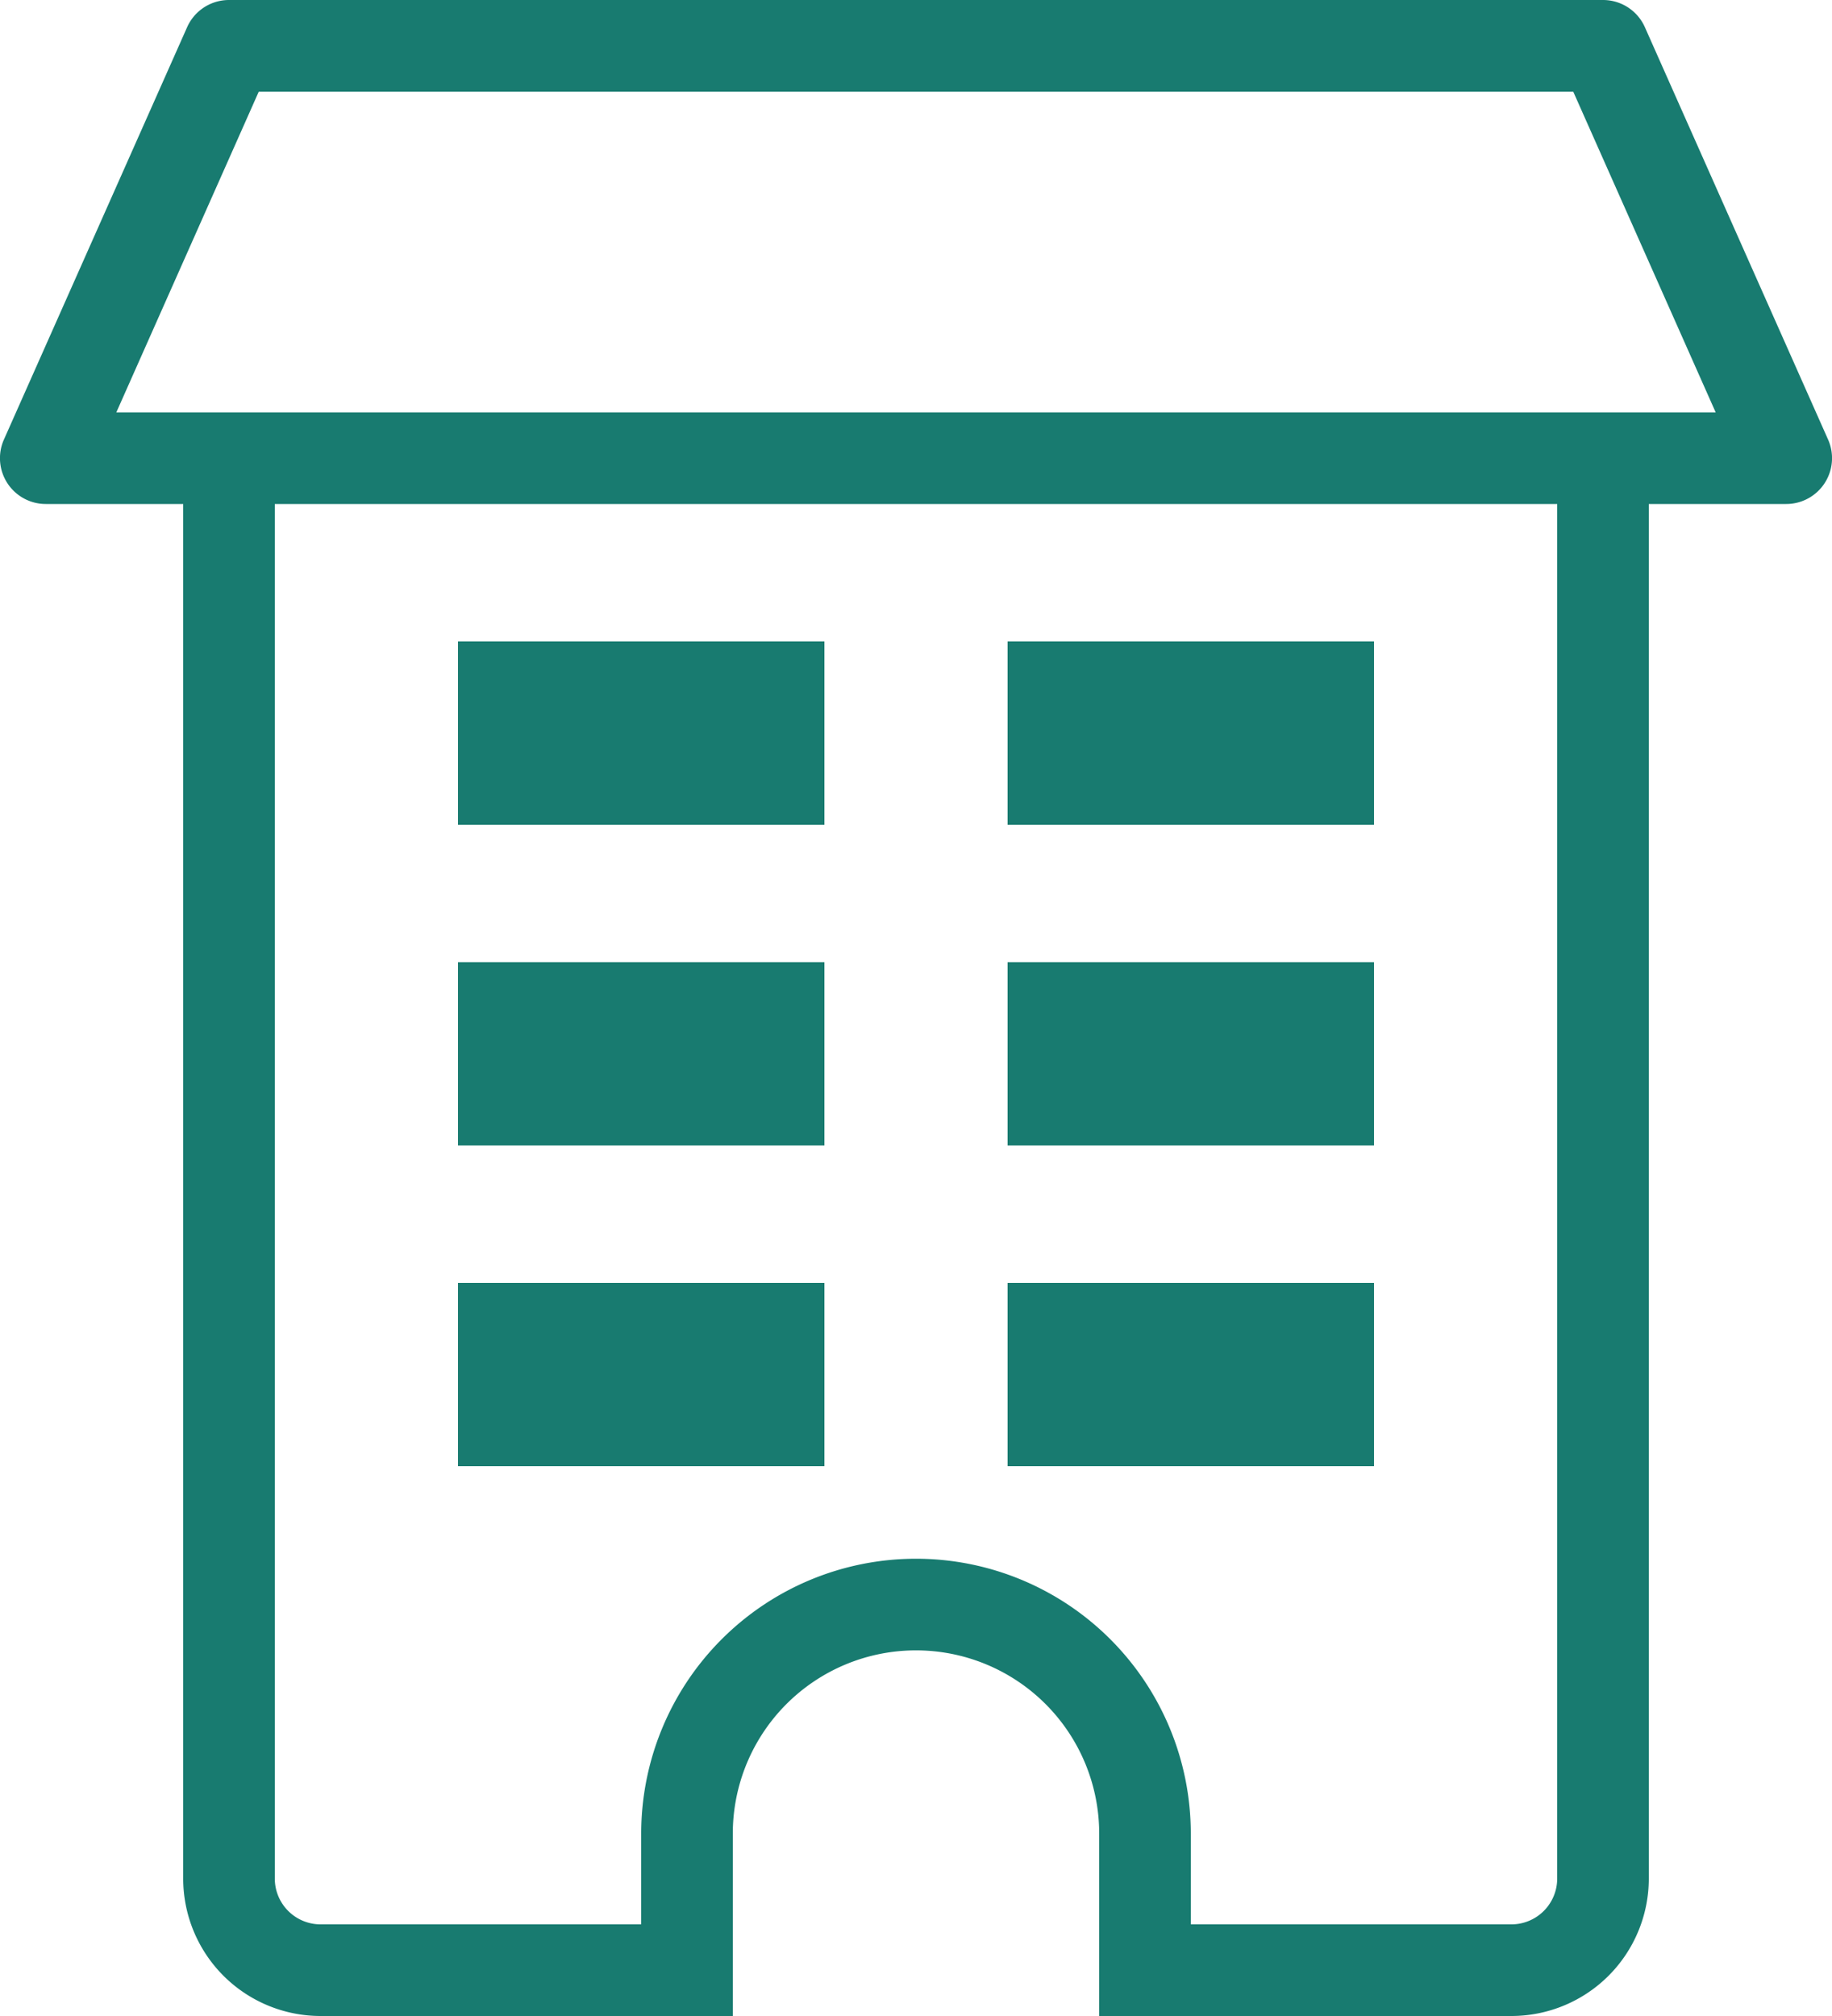 <svg xmlns="http://www.w3.org/2000/svg" viewBox="0 0 160 176"><g id="Layer_2" data-name="Layer 2"><g id="Artwork"><rect x="40" y="56" width="32" height="16" style="fill:#187B70"/><rect x="40" y="84" width="32" height="16" style="fill:#187B70"/><rect x="40" y="112" width="32" height="16" style="fill:#187B70"/><rect x="88" y="56" width="32" height="16" style="fill:#187B70"/><rect x="88" y="84" width="32" height="16" style="fill:#187B70"/><rect x="88" y="112" width="32" height="16" style="fill:#187B70"/><path d="M159.66,38.38l-16-36A4,4,0,0,0,140,0H20a4,4,0,0,0-3.66,2.38l-16,36A4,4,0,0,0,4,44H16V164a12,12,0,0,0,12,12H64V160.08a16,16,0,0,1,32,0V176h36a12,12,0,0,0,12-12V44h12a4,4,0,0,0,3.66-5.62ZM136,164a4,4,0,0,1-4,4H104v-7.92a24,24,0,0,0-48,0V168H28a4,4,0,0,1-4-4V44H136ZM10.16,36,22.6,8H137.4l12.44,28Z" style="fill:#187B70"/></g></g></svg>